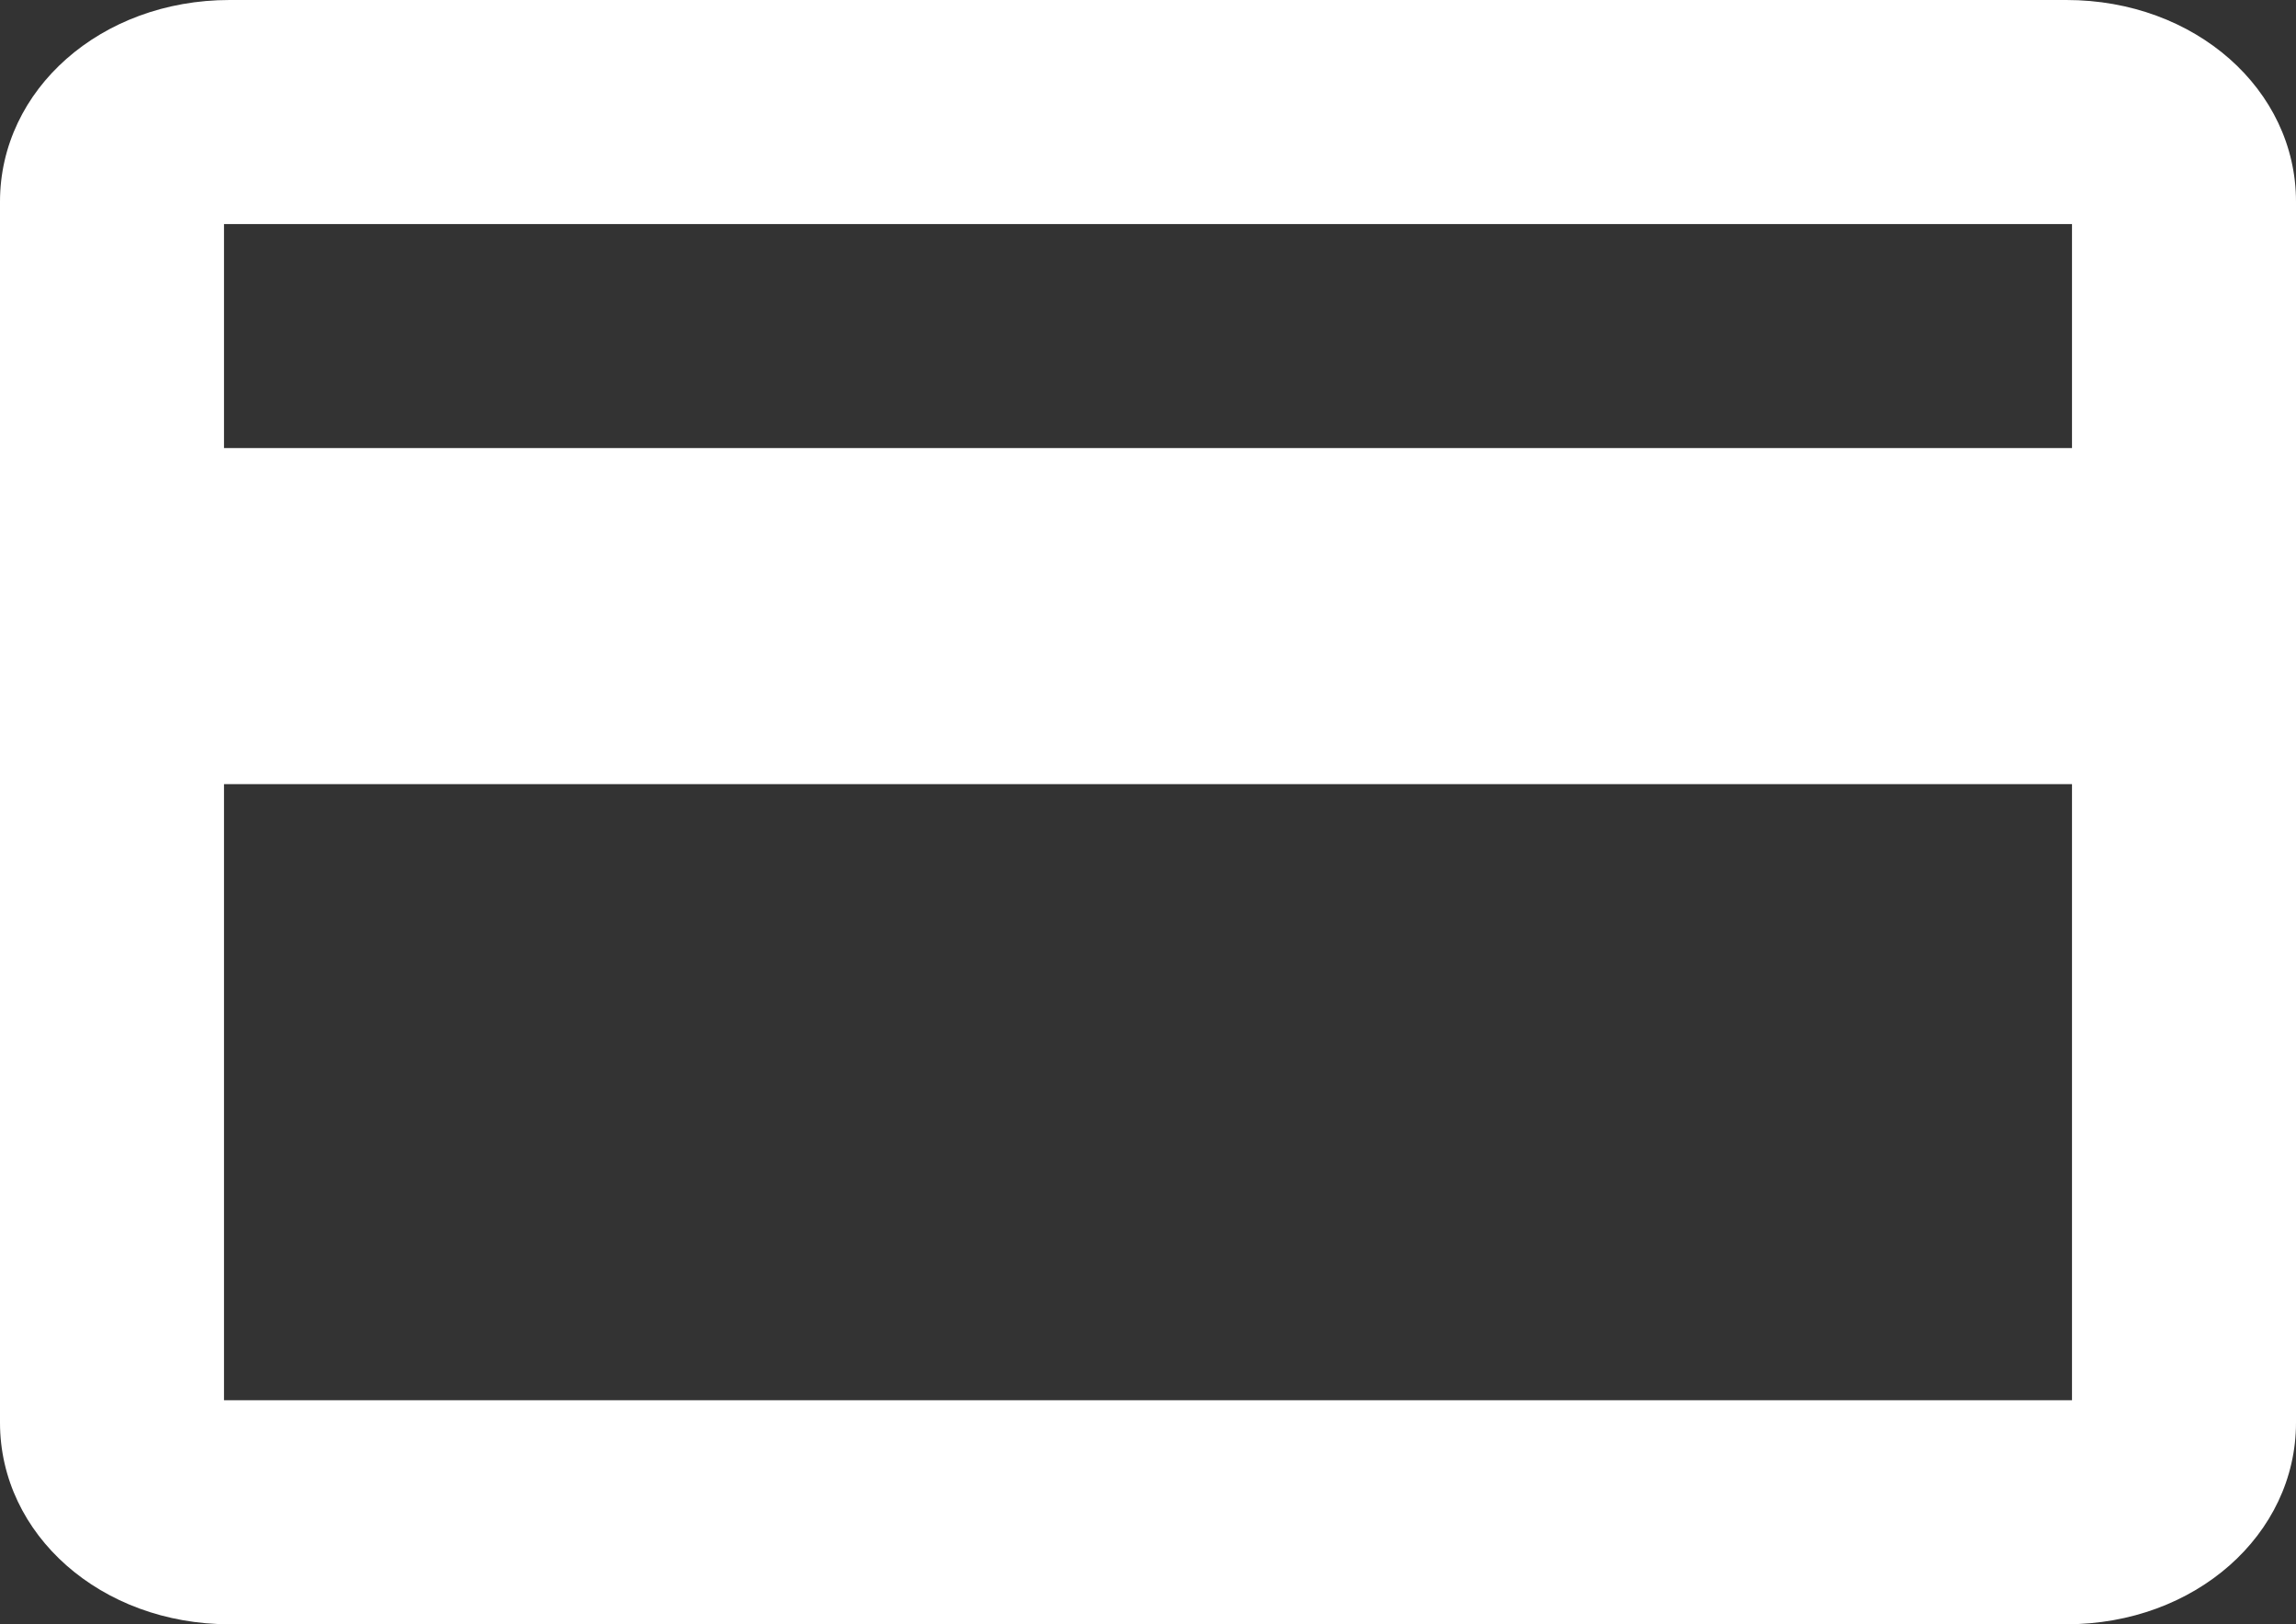 <?xml version="1.0" encoding="utf-8"?>
<!-- Generator: Adobe Illustrator 19.1.0, SVG Export Plug-In . SVG Version: 6.00 Build 0)  -->
<svg version="1.1" id="Layer_1" xmlns="http://www.w3.org/2000/svg" xmlns:xlink="http://www.w3.org/1999/xlink" x="0px" y="0px"
	 width="41px" height="29px" viewBox="-27 34 41 29" style="enable-background:new -27 34 41 29;" xml:space="preserve">
<rect x="-27" y="34" width="41" height="29" fill="#333333" stroke="none"/>
<style type="text/css">
	.st0{fill:#FFFFFF;}
</style>
<g id="PP---content-Type-pages">
	<g transform="translate(-200, -629)">
		<g id="Group" transform="translate(0, 590)">
			<path id="Shape" class="st0" d="M209.9,73h-32.8c-2.3,0-4.1,1.6-4.1,3.6v21.8c0,2,1.8,3.6,4.1,3.6h32.8c2.3,0,4.1-1.6,4.1-3.6
				V76.6C214,74.6,212.2,73,209.9,73z M210,98h-33V87h33V98z M210,81h-33v-4h33V81z"/>
		</g>
	</g>
</g>
</svg>
